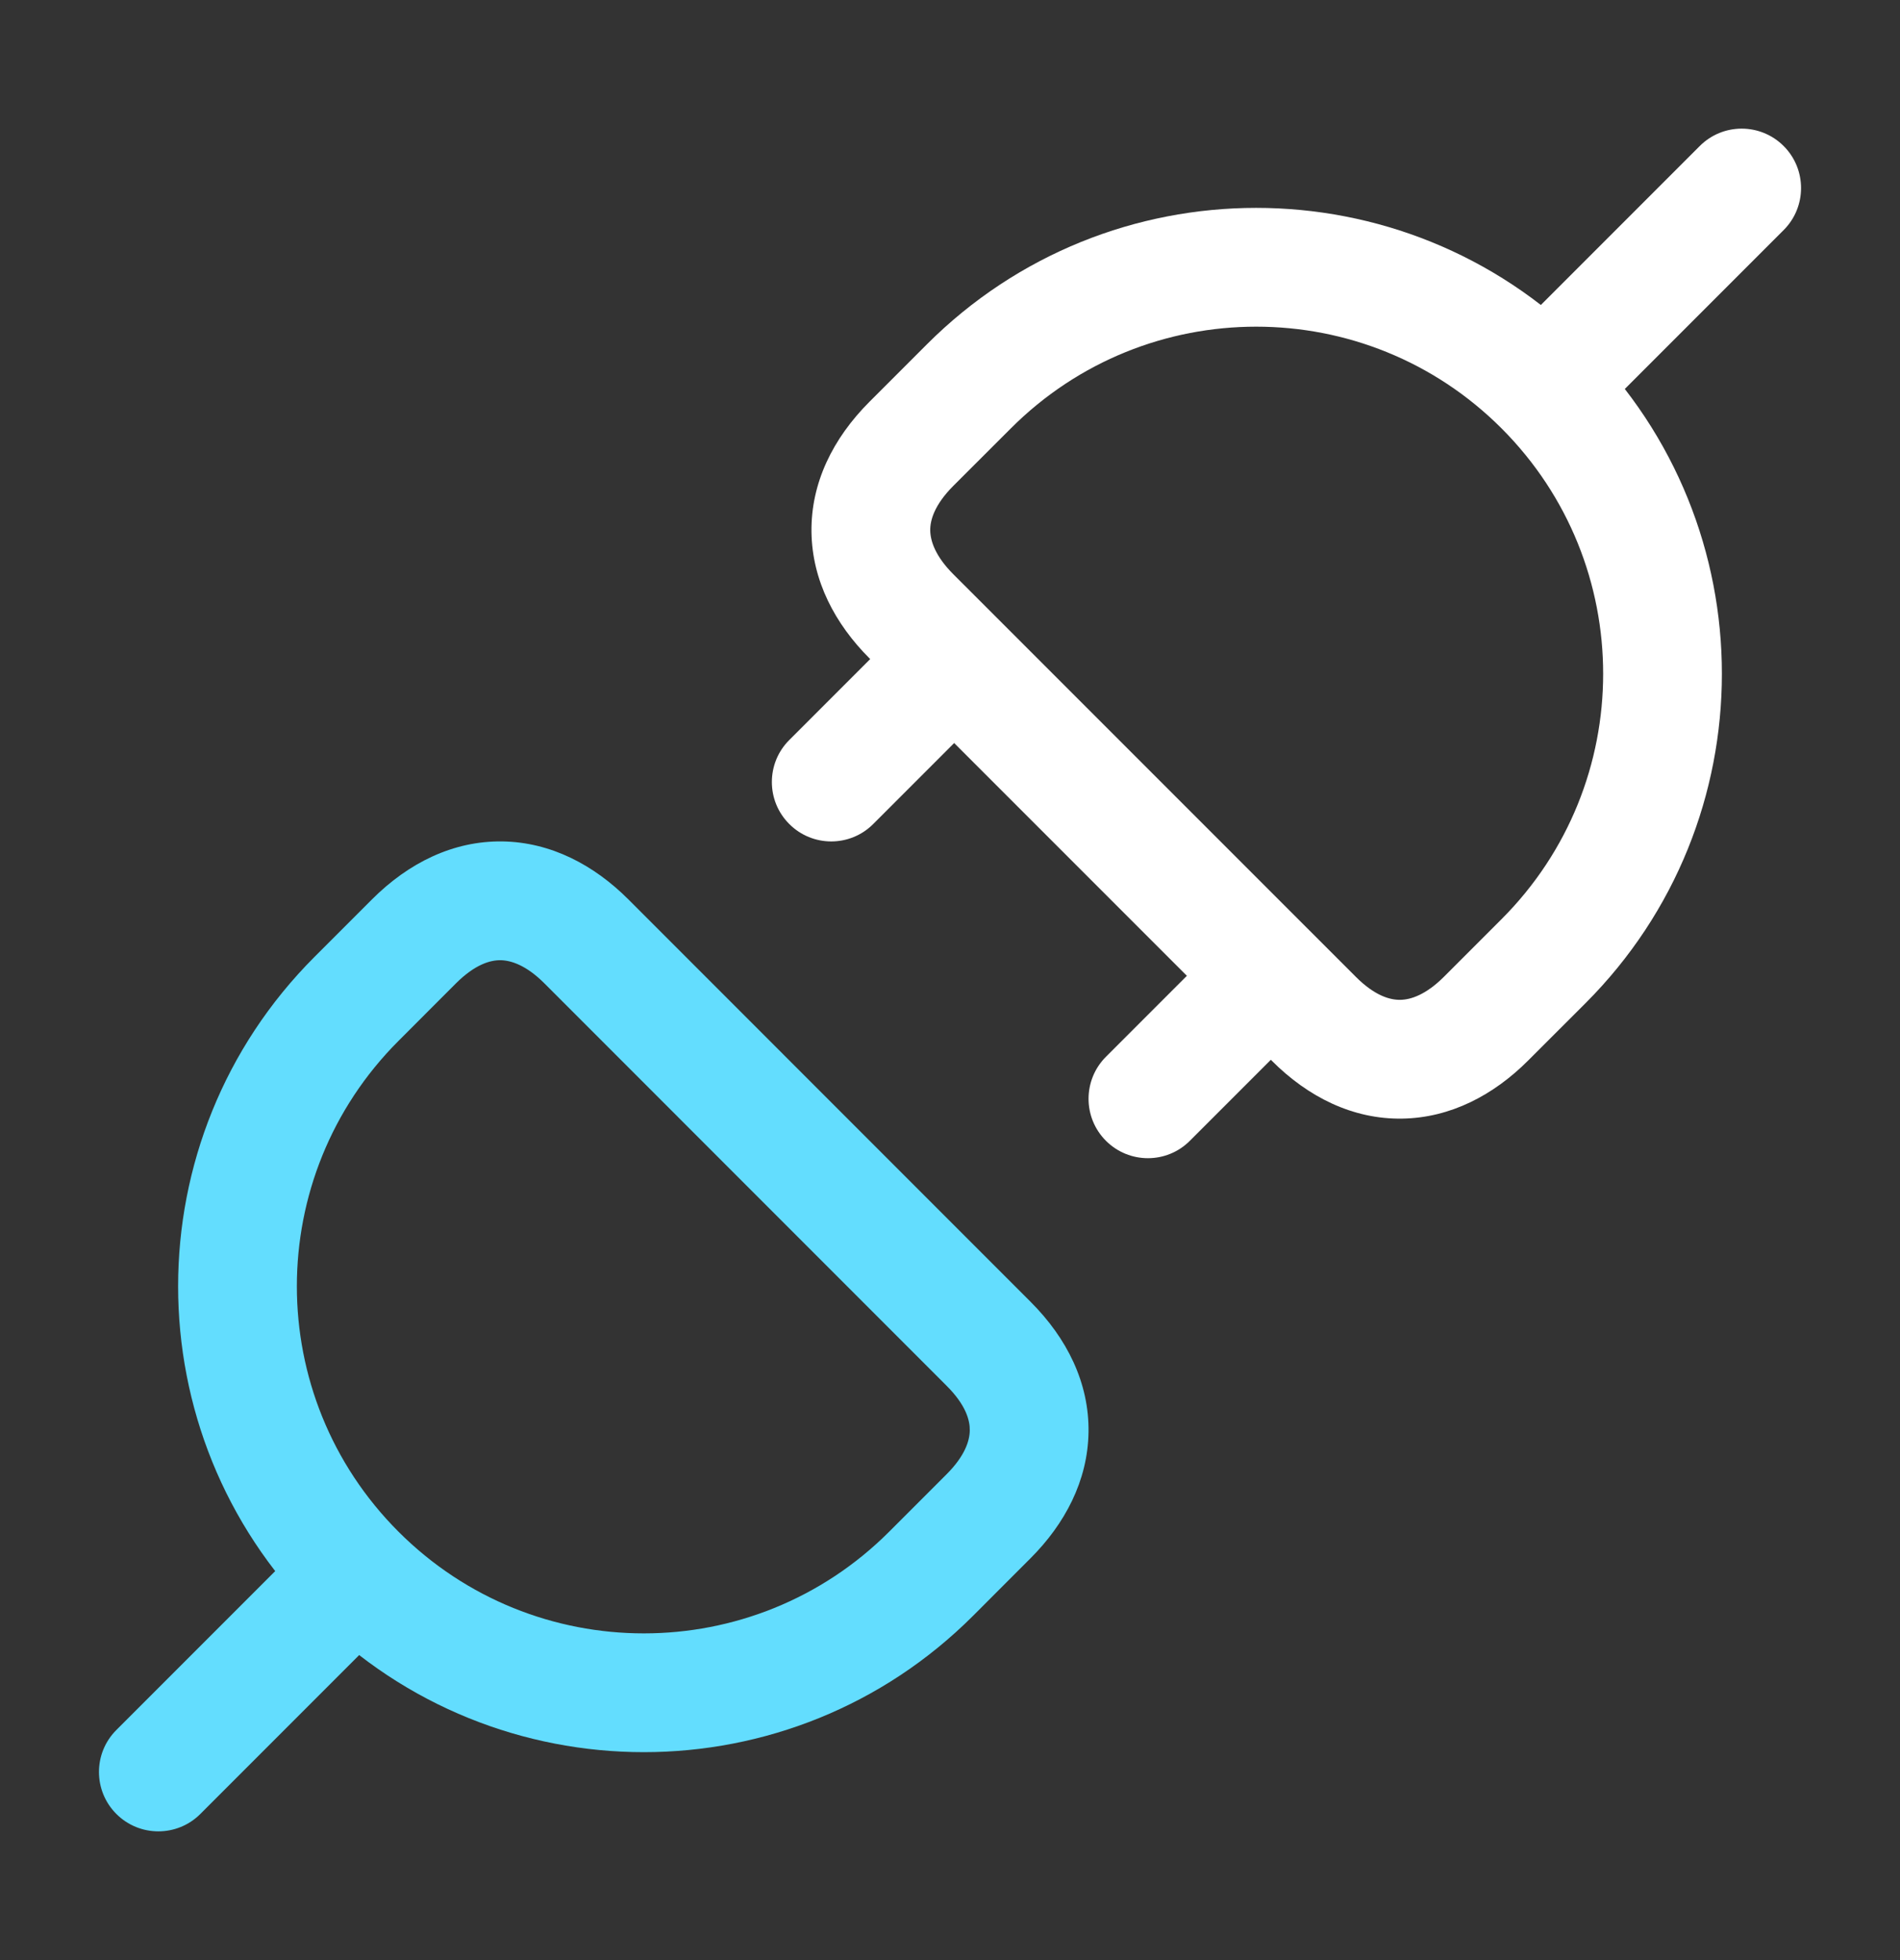 <svg width="32" height="33" viewBox="0 0 32 33" fill="none" xmlns="http://www.w3.org/2000/svg">
<rect x="0" y="0" width="32" height="33" fill="#333333" stroke="none"/>
<path d="M25.96 5.126C25.569 5.516 25.569 6.149 25.96 6.54C26.35 6.93 26.984 6.93 27.374 6.54L25.96 5.126ZM30.041 3.873C30.431 3.483 30.431 2.849 30.041 2.459C29.65 2.068 29.017 2.068 28.627 2.459L30.041 3.873ZM28.627 2.459L25.96 5.126L27.374 6.54L30.041 3.873L28.627 2.459Z" fill="white"/>
<path d="M25.996 16.183L25.289 15.475H25.289L25.996 16.183ZM22.125 17.15L22.832 16.443L22.125 17.15ZM25.028 17.15L25.735 17.857L25.028 17.15ZM15.35 7.472L14.643 6.765H14.643L15.35 7.472ZM15.35 10.376L14.643 11.083L15.35 10.376ZM16.318 6.504L17.025 7.212L16.318 6.504ZM15.611 5.797L14.643 6.765L16.057 8.179L17.025 7.212L15.611 5.797ZM14.643 11.083L21.418 17.857L22.832 16.443L16.057 9.669L14.643 11.083ZM25.735 17.857L26.703 16.89L25.289 15.475L24.321 16.443L25.735 17.857ZM26.703 16.89C29.766 13.827 29.766 8.86 26.703 5.797L25.289 7.212C27.571 9.494 27.571 13.193 25.289 15.475L26.703 16.89ZM17.025 7.212C19.307 4.929 23.007 4.929 25.289 7.212L26.703 5.797C23.64 2.734 18.674 2.734 15.611 5.797L17.025 7.212ZM16.057 9.669C15.751 9.363 15.67 9.107 15.667 8.931C15.665 8.762 15.733 8.504 16.057 8.179L14.643 6.765C14.028 7.38 13.655 8.132 13.667 8.96C13.679 9.78 14.067 10.507 14.643 11.083L16.057 9.669ZM24.321 16.443C24.015 16.749 23.759 16.831 23.584 16.833C23.414 16.836 23.156 16.768 22.832 16.443L21.418 17.857C22.032 18.472 22.785 18.845 23.612 18.833C24.433 18.821 25.159 18.433 25.735 17.857L24.321 16.443Z" fill="white"/>
<path d="M6.041 27.873C6.431 27.483 6.431 26.849 6.041 26.459C5.65 26.068 5.017 26.068 4.627 26.459L6.041 27.873ZM1.96 29.126C1.569 29.516 1.569 30.149 1.96 30.54C2.35 30.93 2.984 30.93 3.374 30.54L1.96 29.126ZM4.627 26.459L1.96 29.126L3.374 30.54L6.041 27.873L4.627 26.459Z" fill="#63DDFE"/>
<path d="M16.65 22.624L15.943 23.331L16.65 22.624ZM6.972 15.849L6.265 15.142V15.142L6.972 15.849ZM9.876 15.849L10.583 15.142L9.876 15.849ZM6.004 16.817L6.712 17.524L6.712 17.524L6.004 16.817ZM6.712 17.524L7.679 16.556L6.265 15.142L5.297 16.11L6.712 17.524ZM9.169 16.556L15.943 23.331L17.357 21.917L10.583 15.142L9.169 16.556ZM15.943 24.82L14.975 25.788L16.39 27.202L17.357 26.234L15.943 24.82ZM14.975 25.788C12.693 28.07 8.994 28.07 6.712 25.788L5.297 27.202C8.36 30.265 13.327 30.265 16.39 27.202L14.975 25.788ZM5.297 16.11C2.234 19.173 2.234 24.139 5.297 27.202L6.712 25.788C4.429 23.506 4.429 19.806 6.712 17.524L5.297 16.11ZM10.583 15.142C10.007 14.566 9.28 14.178 8.46 14.166C7.632 14.155 6.88 14.527 6.265 15.142L7.679 16.556C8.004 16.232 8.262 16.164 8.431 16.166C8.607 16.169 8.863 16.25 9.169 16.556L10.583 15.142ZM17.357 26.234C17.933 25.658 18.321 24.932 18.333 24.111C18.345 23.284 17.972 22.531 17.357 21.917L15.943 23.331C16.268 23.655 16.336 23.913 16.333 24.082C16.331 24.259 16.249 24.514 15.943 24.82L17.357 26.234Z" fill="#63DDFE"/>
<path d="M13.293 12.459C12.902 12.849 12.902 13.483 13.293 13.873C13.683 14.264 14.317 14.264 14.707 13.873L13.293 12.459ZM16.707 11.873C17.098 11.483 17.098 10.849 16.707 10.459C16.317 10.068 15.683 10.068 15.293 10.459L16.707 11.873ZM18.626 17.792C18.236 18.183 18.236 18.816 18.626 19.206C19.017 19.597 19.65 19.597 20.04 19.206L18.626 17.792ZM22.04 17.206C22.431 16.816 22.431 16.183 22.04 15.792C21.65 15.402 21.017 15.402 20.626 15.792L22.04 17.206ZM14.707 13.873L16.707 11.873L15.293 10.459L13.293 12.459L14.707 13.873ZM20.04 19.206L22.04 17.206L20.626 15.792L18.626 17.792L20.04 19.206Z" fill="white"/>
</svg>
